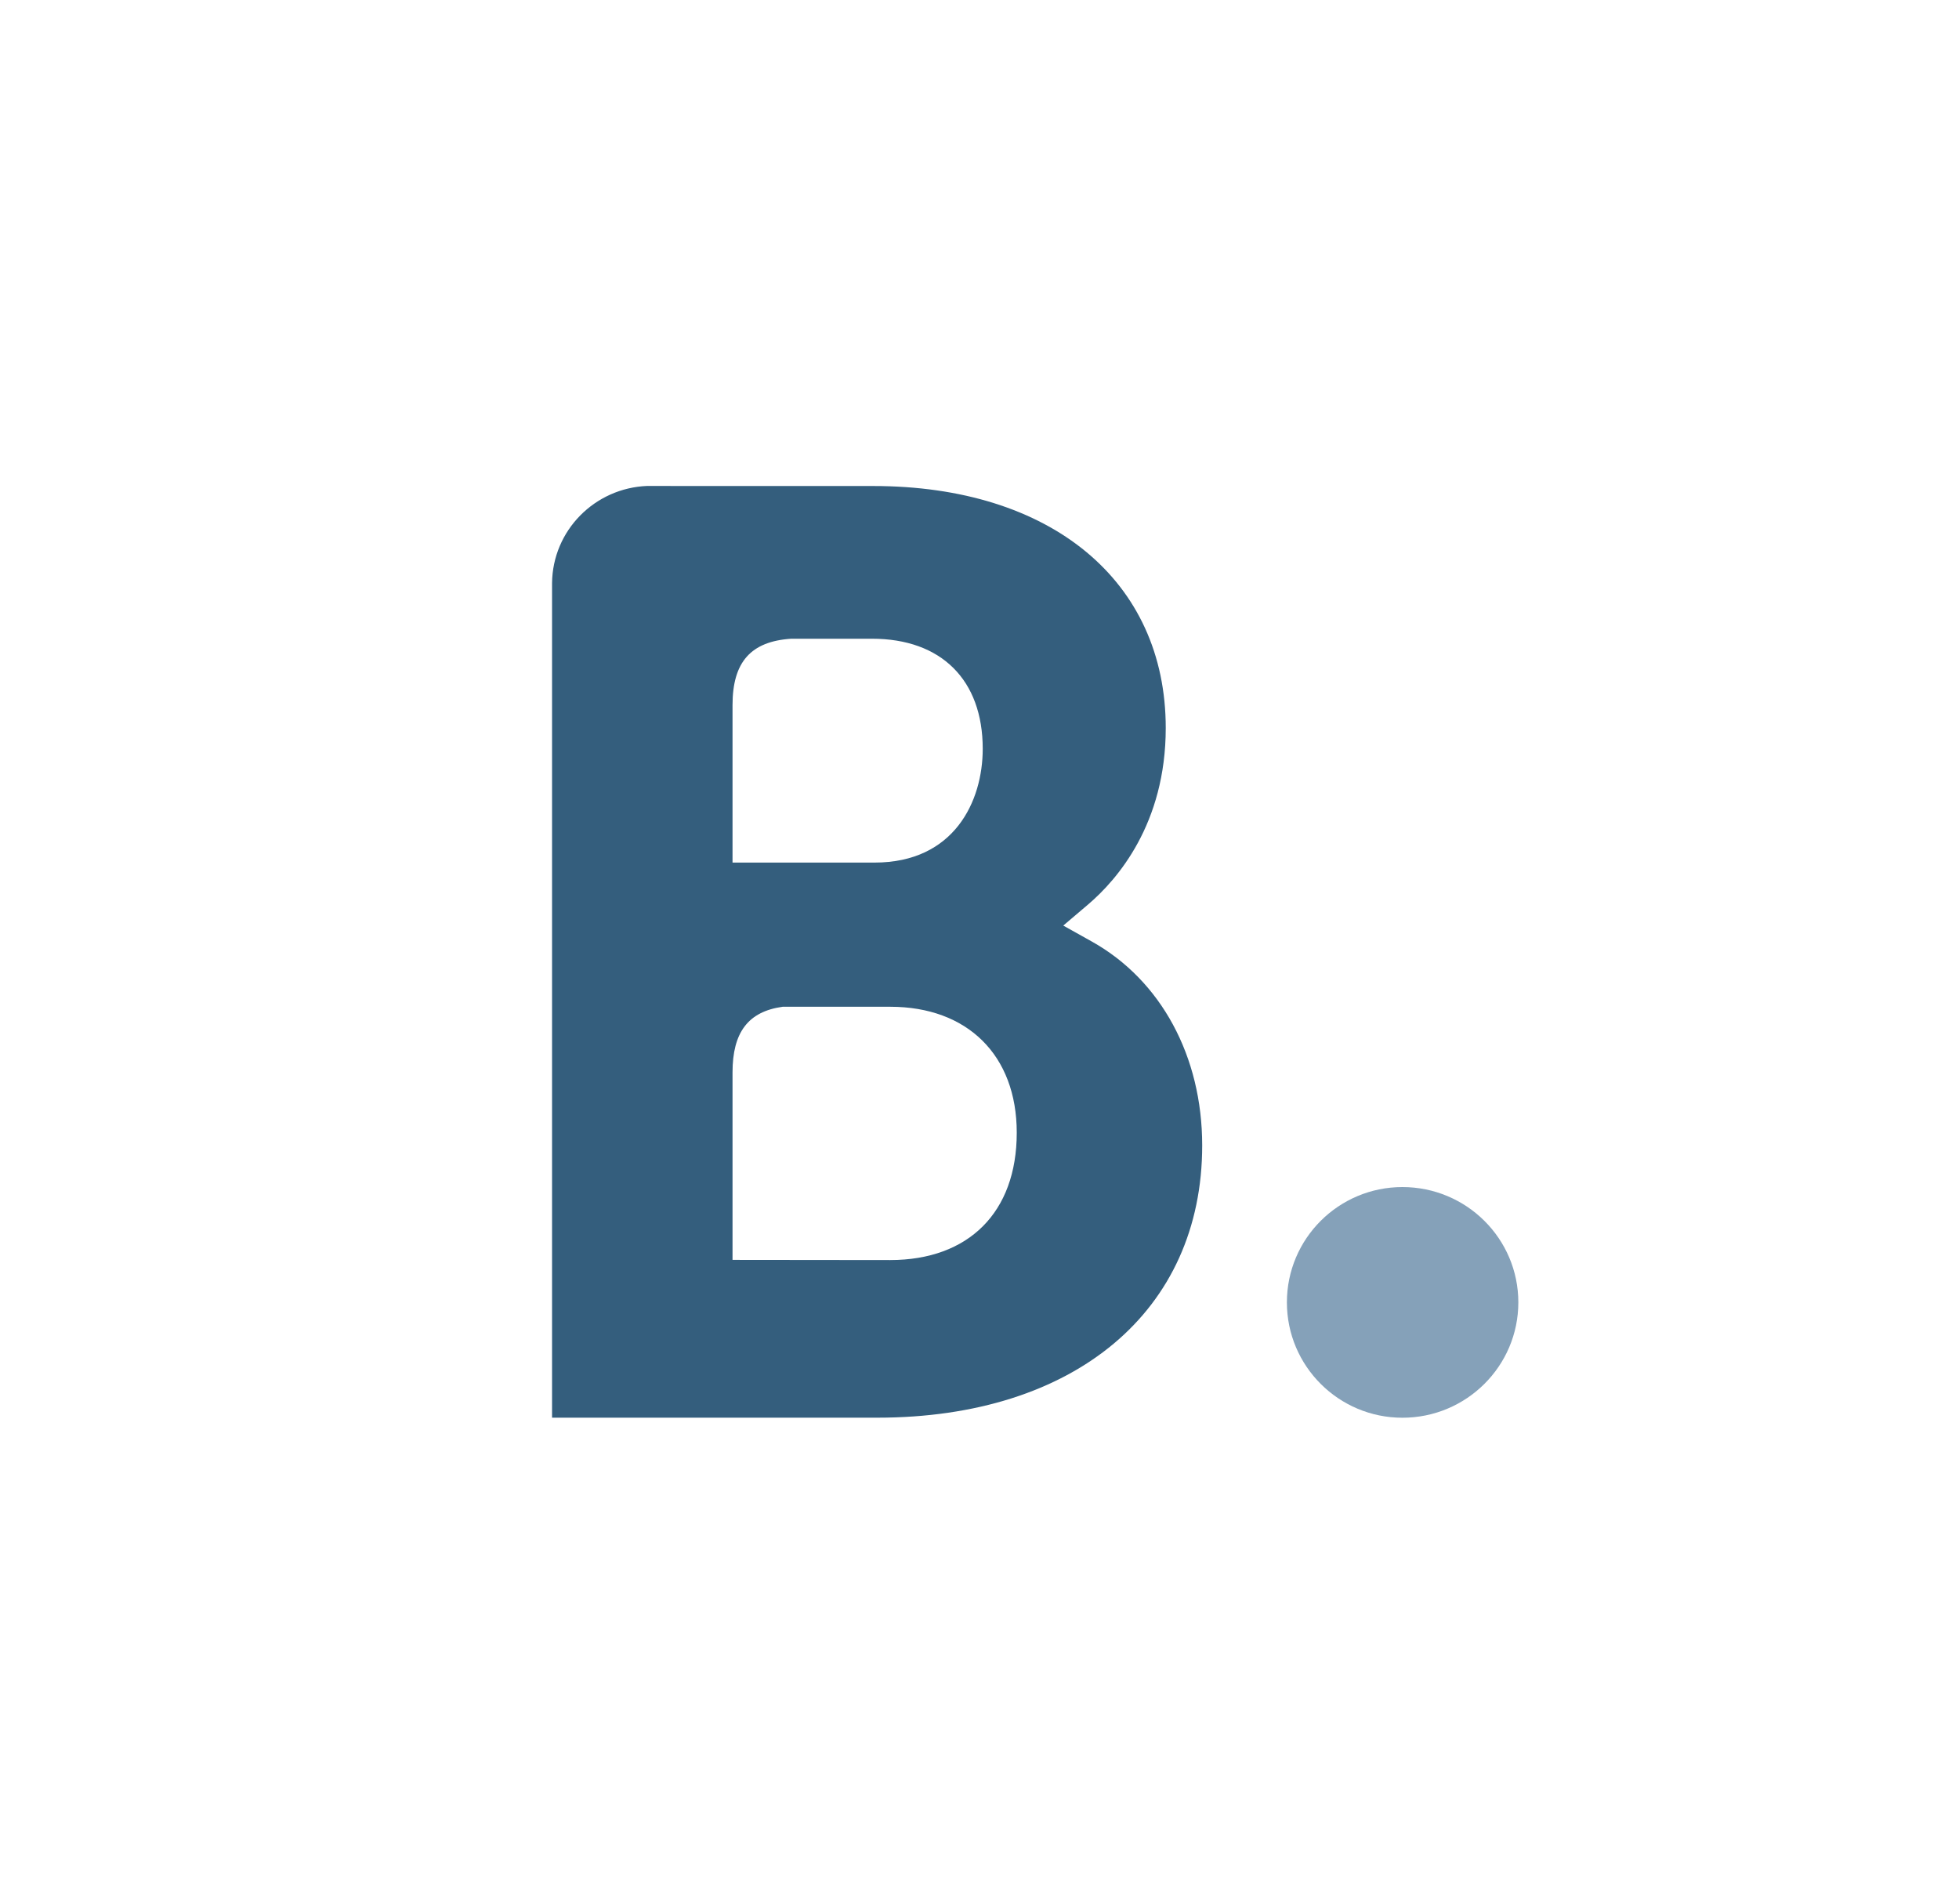 <?xml version="1.0" encoding="UTF-8" standalone="no"?><svg width='71' height='69' viewBox='0 0 71 69' fill='none' xmlns='http://www.w3.org/2000/svg'>
<g clip-path='url(#clip0_34_16)'>
<path d='M32.268 45.672L26.549 45.666V38.871C26.549 37.42 27.116 36.664 28.366 36.491H32.268C35.05 36.491 36.85 38.235 36.85 41.056C36.85 43.954 35.096 45.669 32.268 45.672ZM26.549 27.345V25.557C26.549 23.992 27.216 23.247 28.677 23.151H31.604C34.113 23.151 35.617 24.643 35.617 27.141C35.617 29.043 34.586 31.265 31.695 31.265H26.549V27.345ZM39.57 34.126L38.536 33.548L39.439 32.781C40.49 31.884 42.25 29.867 42.25 26.386C42.25 21.054 38.089 17.616 31.65 17.616H24.302V17.613H23.465C21.557 17.684 20.028 19.226 20.008 21.134V51.385H31.795C38.952 51.385 43.571 47.514 43.571 41.517C43.571 38.288 42.079 35.529 39.57 34.126Z' fill='#345E7D'/>
<path d='M46.641 47.206C46.641 44.895 48.517 43.026 50.828 43.026C53.145 43.026 55.029 44.895 55.029 47.206C55.029 49.514 53.145 51.387 50.828 51.387C48.517 51.387 46.641 49.514 46.641 47.206Z' fill='#85A1B9'/>
</g>
<defs>
<clipPath id='clip0_34_16'>
<rect width='71' height='69' fill='white'/>
</clipPath>
</defs>
</svg>
